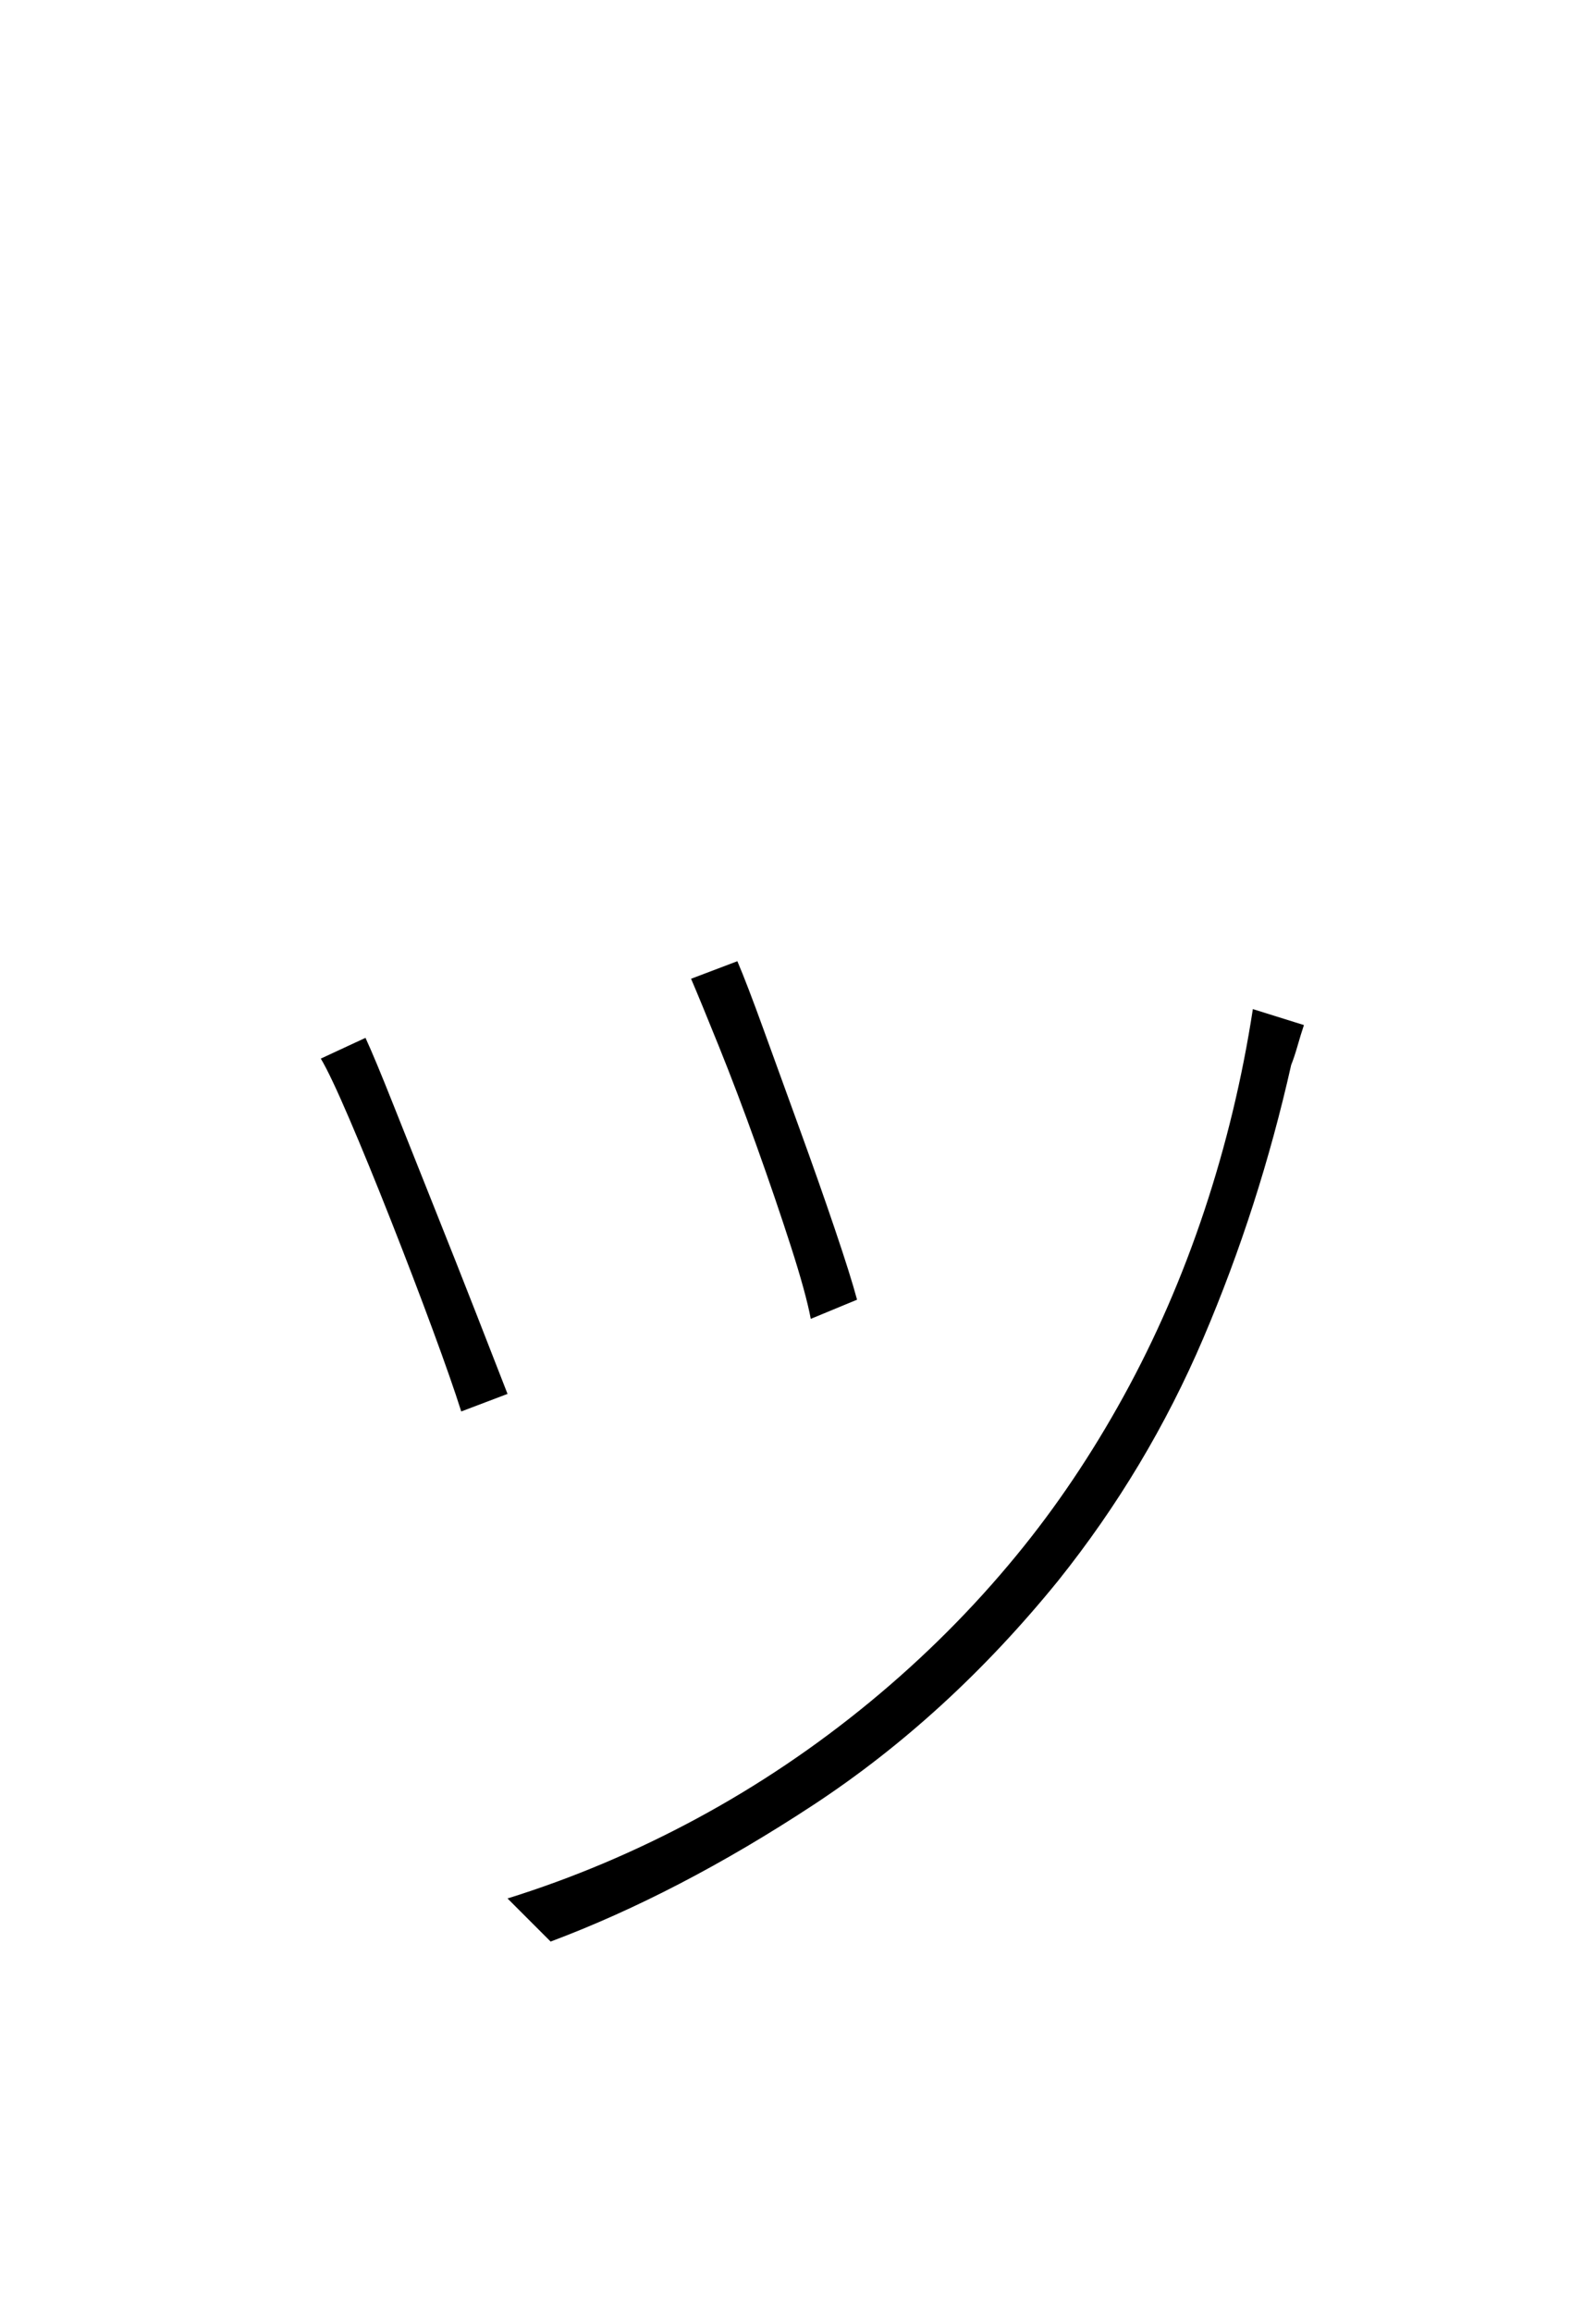 <?xml version="1.0" encoding="UTF-8" standalone="no"?>
<!DOCTYPE svg PUBLIC "-//W3C//DTD SVG 1.1//EN" "http://www.w3.org/Graphics/SVG/1.1/DTD/svg11.dtd">
 <svg xmlns="http://www.w3.org/2000/svg" xmlns:xlink="http://www.w3.org/1999/xlink" width="200" height="289.6"><path fill="black" d="M86.60 122.60L92.40 120.40Q93.60 123.20 95.70 129Q97.80 134.80 100.20 141.40Q102.60 148 104.60 153.90Q106.60 159.80 107.40 162.80L107.40 162.80L101.60 165.20Q101 162 99.10 156.10Q97.20 150.20 94.80 143.50Q92.40 136.80 90.10 131.10Q87.80 125.40 86.60 122.60L86.60 122.60ZM157 126.40L163.40 128.40Q163 129.60 162.60 131Q162.20 132.40 161.80 133.40L161.80 133.40Q157.80 151.20 150.80 167.60Q143.80 184 132.60 198L132.60 198Q118.80 215 101.90 226.10Q85 237.20 69 243.20L69 243.20L63.60 237.80Q75.80 234 87.30 227.80Q98.80 221.60 109 213.20Q119.20 204.80 127.40 194.80L127.40 194.80Q134.80 185.80 140.80 174.90Q146.80 164 150.90 151.70Q155 139.40 157 126.40L157 126.40ZM40.20 132.60L45.80 130Q47 132.60 49.30 138.40Q51.60 144.20 54.40 151.20Q57.20 158.20 59.70 164.60Q62.20 171 63.60 174.60L63.60 174.60L57.80 176.80Q56.60 173 54.20 166.50Q51.80 160 49 152.90Q46.20 145.80 43.80 140.20Q41.40 134.60 40.20 132.60L40.20 132.60Z"/></svg>